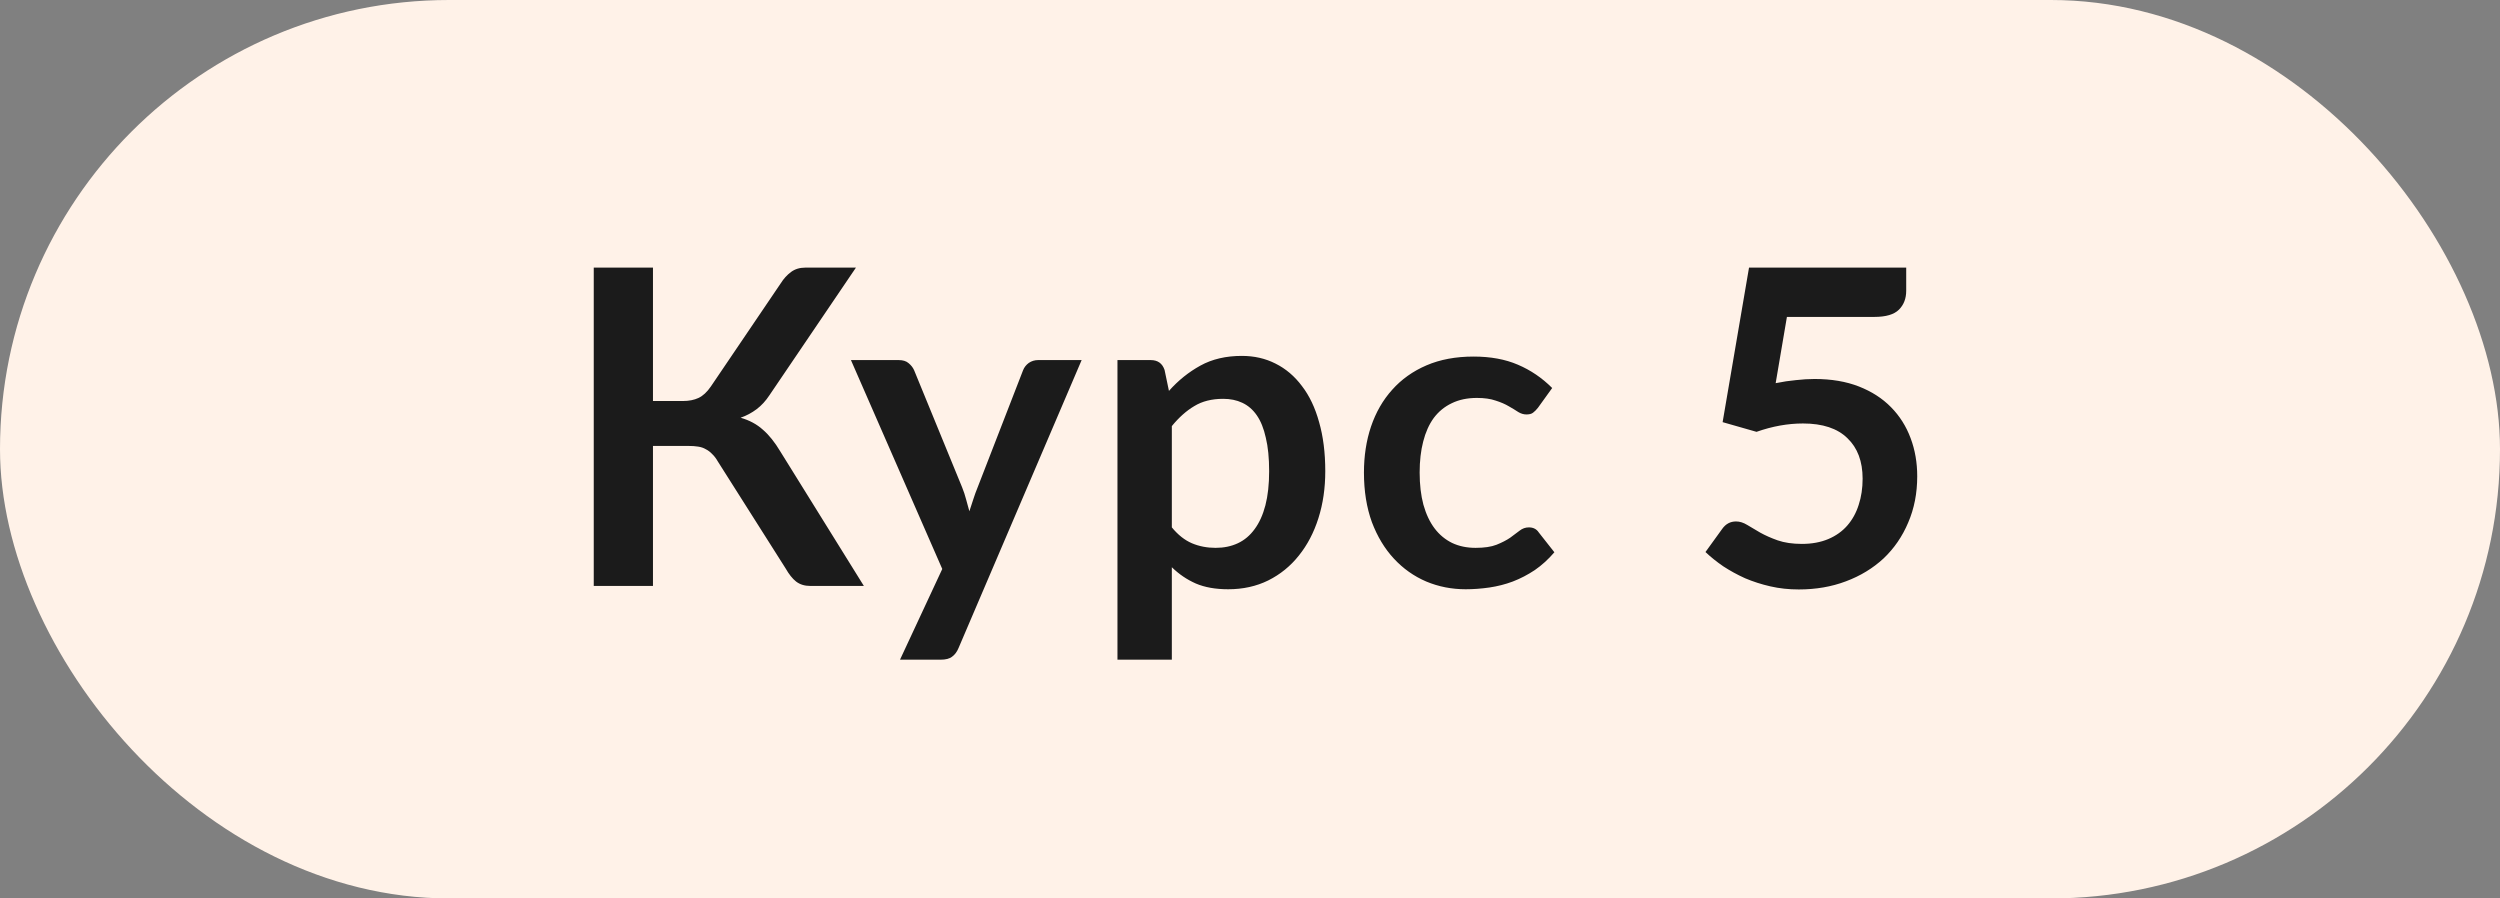 <?xml version="1.0" encoding="UTF-8"?> <svg xmlns="http://www.w3.org/2000/svg" width="64" height="23" viewBox="0 0 64 23" fill="none"><rect x="0" y="0" width="64" height="23" fill="#808080" stroke="none"/><rect width="64" height="23" rx="11.5" fill="#FFF2E8"></rect><path d="M22.115 15H20.74C20.597 15 20.477 14.962 20.379 14.887C20.285 14.812 20.197 14.701 20.114 14.555L18.378 11.816C18.333 11.737 18.285 11.673 18.232 11.624C18.183 11.572 18.129 11.53 18.068 11.5C18.012 11.466 17.946 11.444 17.871 11.433C17.8 11.421 17.717 11.416 17.623 11.416H16.716V15H15.2V6.851H16.716V10.266H17.482C17.636 10.266 17.77 10.24 17.883 10.187C17.995 10.134 18.1 10.037 18.198 9.894L19.985 7.256C20.06 7.136 20.148 7.039 20.25 6.963C20.351 6.888 20.473 6.851 20.616 6.851H21.912L19.697 10.119C19.603 10.262 19.494 10.381 19.37 10.475C19.246 10.568 19.109 10.642 18.959 10.694C19.184 10.758 19.374 10.86 19.528 10.999C19.686 11.134 19.836 11.322 19.979 11.562L22.115 15ZM27.69 9.218L24.539 16.589C24.498 16.687 24.444 16.76 24.376 16.809C24.312 16.862 24.213 16.888 24.077 16.888H23.04L24.122 14.566L21.784 9.218H23.006C23.116 9.218 23.2 9.244 23.26 9.297C23.324 9.349 23.371 9.409 23.401 9.477L24.63 12.475C24.671 12.577 24.705 12.678 24.731 12.78C24.761 12.881 24.789 12.984 24.816 13.089C24.849 12.984 24.883 12.881 24.917 12.78C24.951 12.674 24.988 12.571 25.03 12.47L26.191 9.477C26.221 9.402 26.27 9.34 26.337 9.291C26.409 9.242 26.488 9.218 26.574 9.218H27.69ZM29.999 13.501C30.157 13.693 30.328 13.828 30.512 13.907C30.699 13.986 30.902 14.025 31.12 14.025C31.331 14.025 31.52 13.986 31.689 13.907C31.858 13.828 32.001 13.707 32.118 13.546C32.238 13.384 32.33 13.181 32.394 12.937C32.458 12.689 32.49 12.398 32.49 12.064C32.49 11.726 32.462 11.44 32.405 11.207C32.353 10.97 32.276 10.779 32.174 10.632C32.073 10.486 31.949 10.379 31.802 10.311C31.659 10.243 31.496 10.21 31.312 10.21C31.023 10.21 30.776 10.272 30.574 10.396C30.371 10.516 30.179 10.687 29.999 10.908V13.501ZM29.925 10.007C30.162 9.74 30.431 9.524 30.731 9.359C31.032 9.193 31.385 9.111 31.791 9.111C32.106 9.111 32.394 9.176 32.653 9.308C32.916 9.439 33.142 9.631 33.33 9.883C33.521 10.131 33.668 10.439 33.769 10.807C33.874 11.171 33.927 11.59 33.927 12.064C33.927 12.496 33.869 12.896 33.752 13.264C33.636 13.632 33.468 13.952 33.251 14.222C33.036 14.493 32.775 14.705 32.467 14.859C32.163 15.009 31.821 15.085 31.442 15.085C31.118 15.085 30.842 15.036 30.613 14.938C30.384 14.837 30.179 14.697 29.999 14.521V16.888H28.607V9.218H29.458C29.638 9.218 29.756 9.302 29.813 9.471L29.925 10.007ZM39.37 10.441C39.328 10.493 39.287 10.535 39.246 10.565C39.208 10.595 39.152 10.61 39.077 10.61C39.005 10.61 38.936 10.589 38.868 10.548C38.8 10.503 38.72 10.454 38.626 10.401C38.532 10.345 38.419 10.296 38.288 10.255C38.16 10.21 38 10.187 37.809 10.187C37.564 10.187 37.35 10.232 37.166 10.322C36.982 10.409 36.828 10.535 36.704 10.7C36.584 10.865 36.494 11.066 36.434 11.303C36.373 11.536 36.343 11.801 36.343 12.098C36.343 12.406 36.375 12.68 36.439 12.92C36.507 13.161 36.602 13.364 36.727 13.529C36.85 13.691 37.001 13.815 37.177 13.901C37.354 13.984 37.553 14.025 37.775 14.025C37.996 14.025 38.175 13.999 38.31 13.946C38.449 13.89 38.566 13.83 38.66 13.766C38.754 13.698 38.834 13.638 38.902 13.585C38.973 13.529 39.052 13.501 39.139 13.501C39.251 13.501 39.336 13.544 39.392 13.63L39.792 14.138C39.638 14.318 39.471 14.47 39.291 14.594C39.11 14.714 38.923 14.812 38.727 14.887C38.536 14.959 38.337 15.009 38.13 15.04C37.927 15.069 37.724 15.085 37.521 15.085C37.164 15.085 36.828 15.019 36.512 14.887C36.197 14.752 35.921 14.557 35.684 14.301C35.447 14.046 35.259 13.734 35.12 13.366C34.985 12.994 34.917 12.571 34.917 12.098C34.917 11.673 34.977 11.28 35.098 10.92C35.222 10.555 35.402 10.242 35.639 9.979C35.876 9.712 36.169 9.503 36.518 9.353C36.867 9.203 37.269 9.128 37.724 9.128C38.156 9.128 38.534 9.197 38.857 9.336C39.184 9.475 39.477 9.674 39.736 9.933L39.37 10.441ZM45.457 9.809C45.638 9.772 45.81 9.746 45.976 9.731C46.141 9.712 46.301 9.702 46.455 9.702C46.883 9.702 47.261 9.766 47.588 9.894C47.914 10.022 48.189 10.198 48.41 10.424C48.632 10.649 48.799 10.914 48.912 11.218C49.025 11.519 49.081 11.844 49.081 12.193C49.081 12.626 49.004 13.02 48.85 13.377C48.7 13.734 48.489 14.04 48.219 14.296C47.948 14.547 47.627 14.743 47.255 14.882C46.887 15.021 46.485 15.09 46.049 15.09C45.794 15.09 45.551 15.064 45.322 15.011C45.093 14.959 44.877 14.889 44.674 14.803C44.475 14.713 44.289 14.611 44.116 14.498C43.947 14.382 43.795 14.26 43.66 14.132L44.088 13.54C44.178 13.413 44.296 13.349 44.443 13.349C44.537 13.349 44.633 13.379 44.73 13.439C44.828 13.499 44.939 13.565 45.063 13.636C45.191 13.707 45.339 13.773 45.508 13.833C45.681 13.893 45.888 13.924 46.128 13.924C46.383 13.924 46.609 13.882 46.804 13.8C47 13.717 47.161 13.602 47.289 13.456C47.42 13.306 47.518 13.129 47.582 12.926C47.65 12.719 47.683 12.496 47.683 12.255C47.683 11.812 47.554 11.466 47.294 11.218C47.039 10.967 46.66 10.841 46.156 10.841C45.769 10.841 45.373 10.912 44.967 11.055L44.099 10.807L44.775 6.851H48.799V7.442C48.799 7.642 48.737 7.803 48.613 7.927C48.489 8.051 48.279 8.113 47.982 8.113H45.745L45.457 9.809Z" fill="#1B1B1B"></path></svg> 